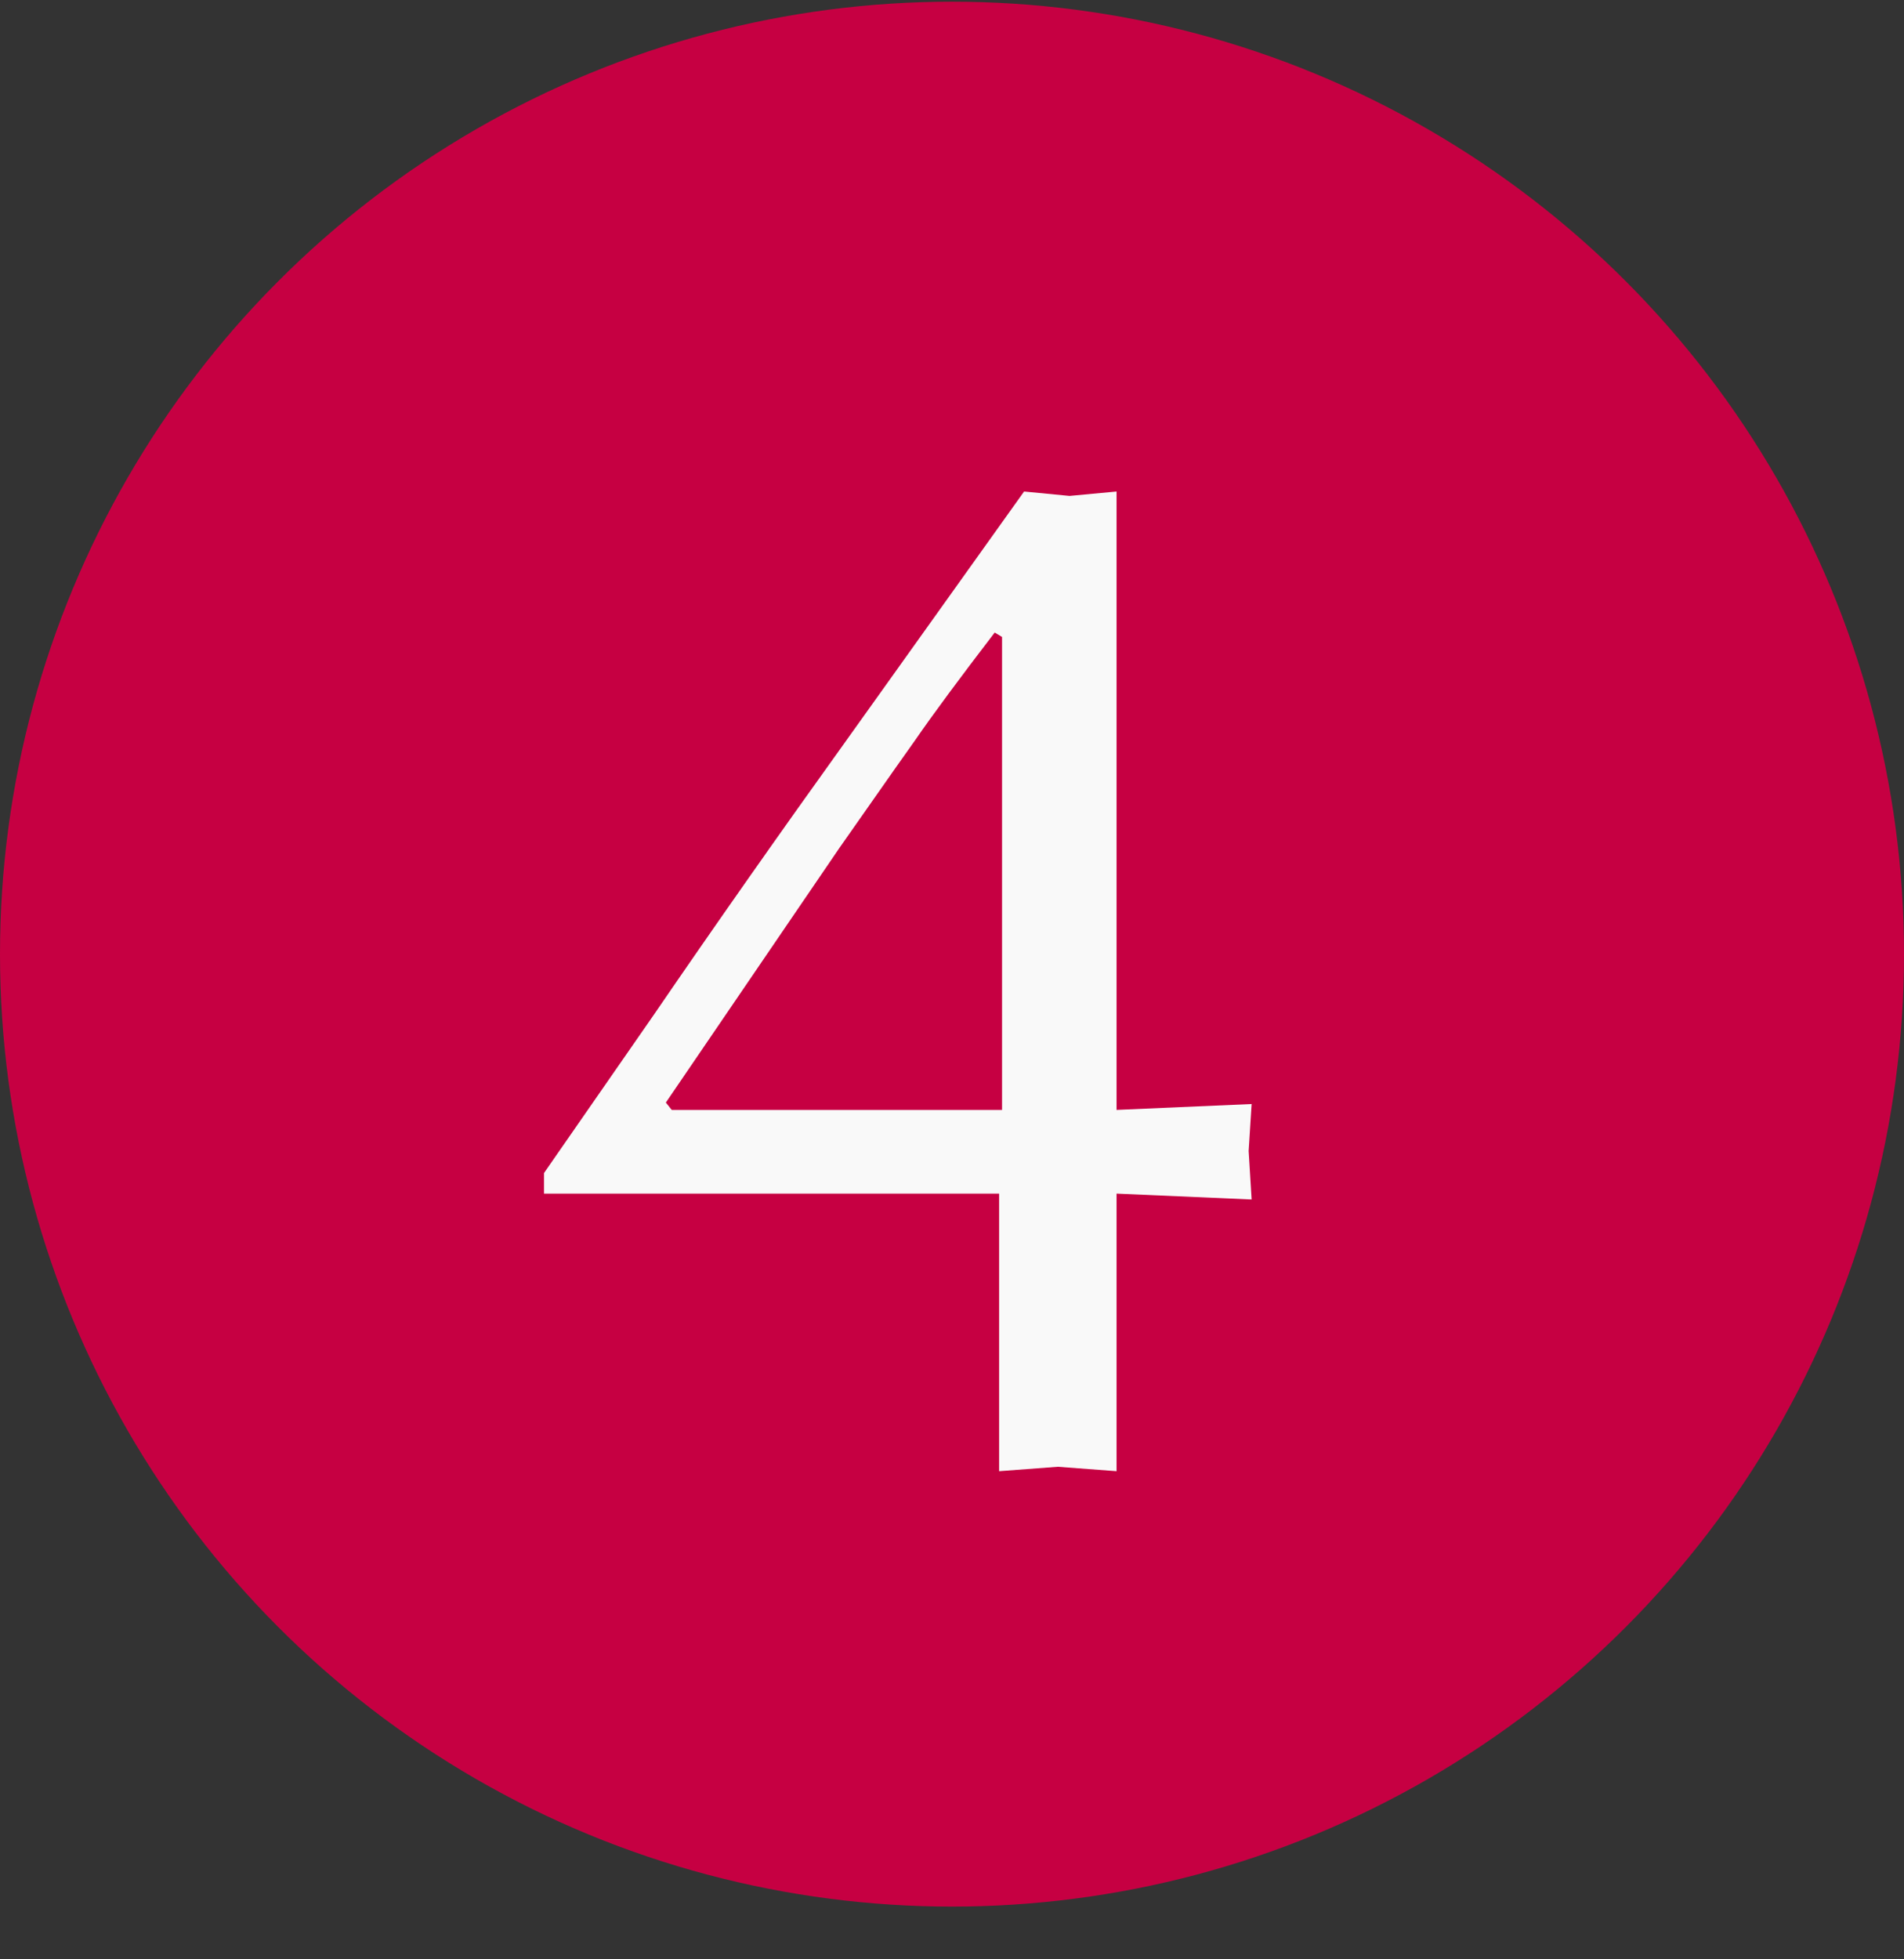<svg xmlns="http://www.w3.org/2000/svg" width="35" height="36" viewBox="0 0 35 36" fill="none"><rect x="0" y="0" width="35" height="36" fill="#333333" stroke="none"/><circle cx="17.5" cy="17.531" r="17.5" fill="#C60042"></circle><path d="M23.008 22.039L20.525 21.931V27.031L19.445 26.95L18.366 27.031V21.931H10V21.553L12.024 18.638C13.157 16.983 14.345 15.292 15.586 13.565C16.666 12.054 17.745 10.543 18.825 9.031L19.661 9.112L20.525 9.031V20.393L23.008 20.285L22.953 21.148L23.008 22.039ZM18.42 20.393V11.703L18.285 11.622C17.637 12.467 17.151 13.124 16.828 13.592C16.774 13.664 16.306 14.33 15.424 15.589L12.24 20.258L12.348 20.393H18.42Z" fill="#F9F9F9"></path></svg>